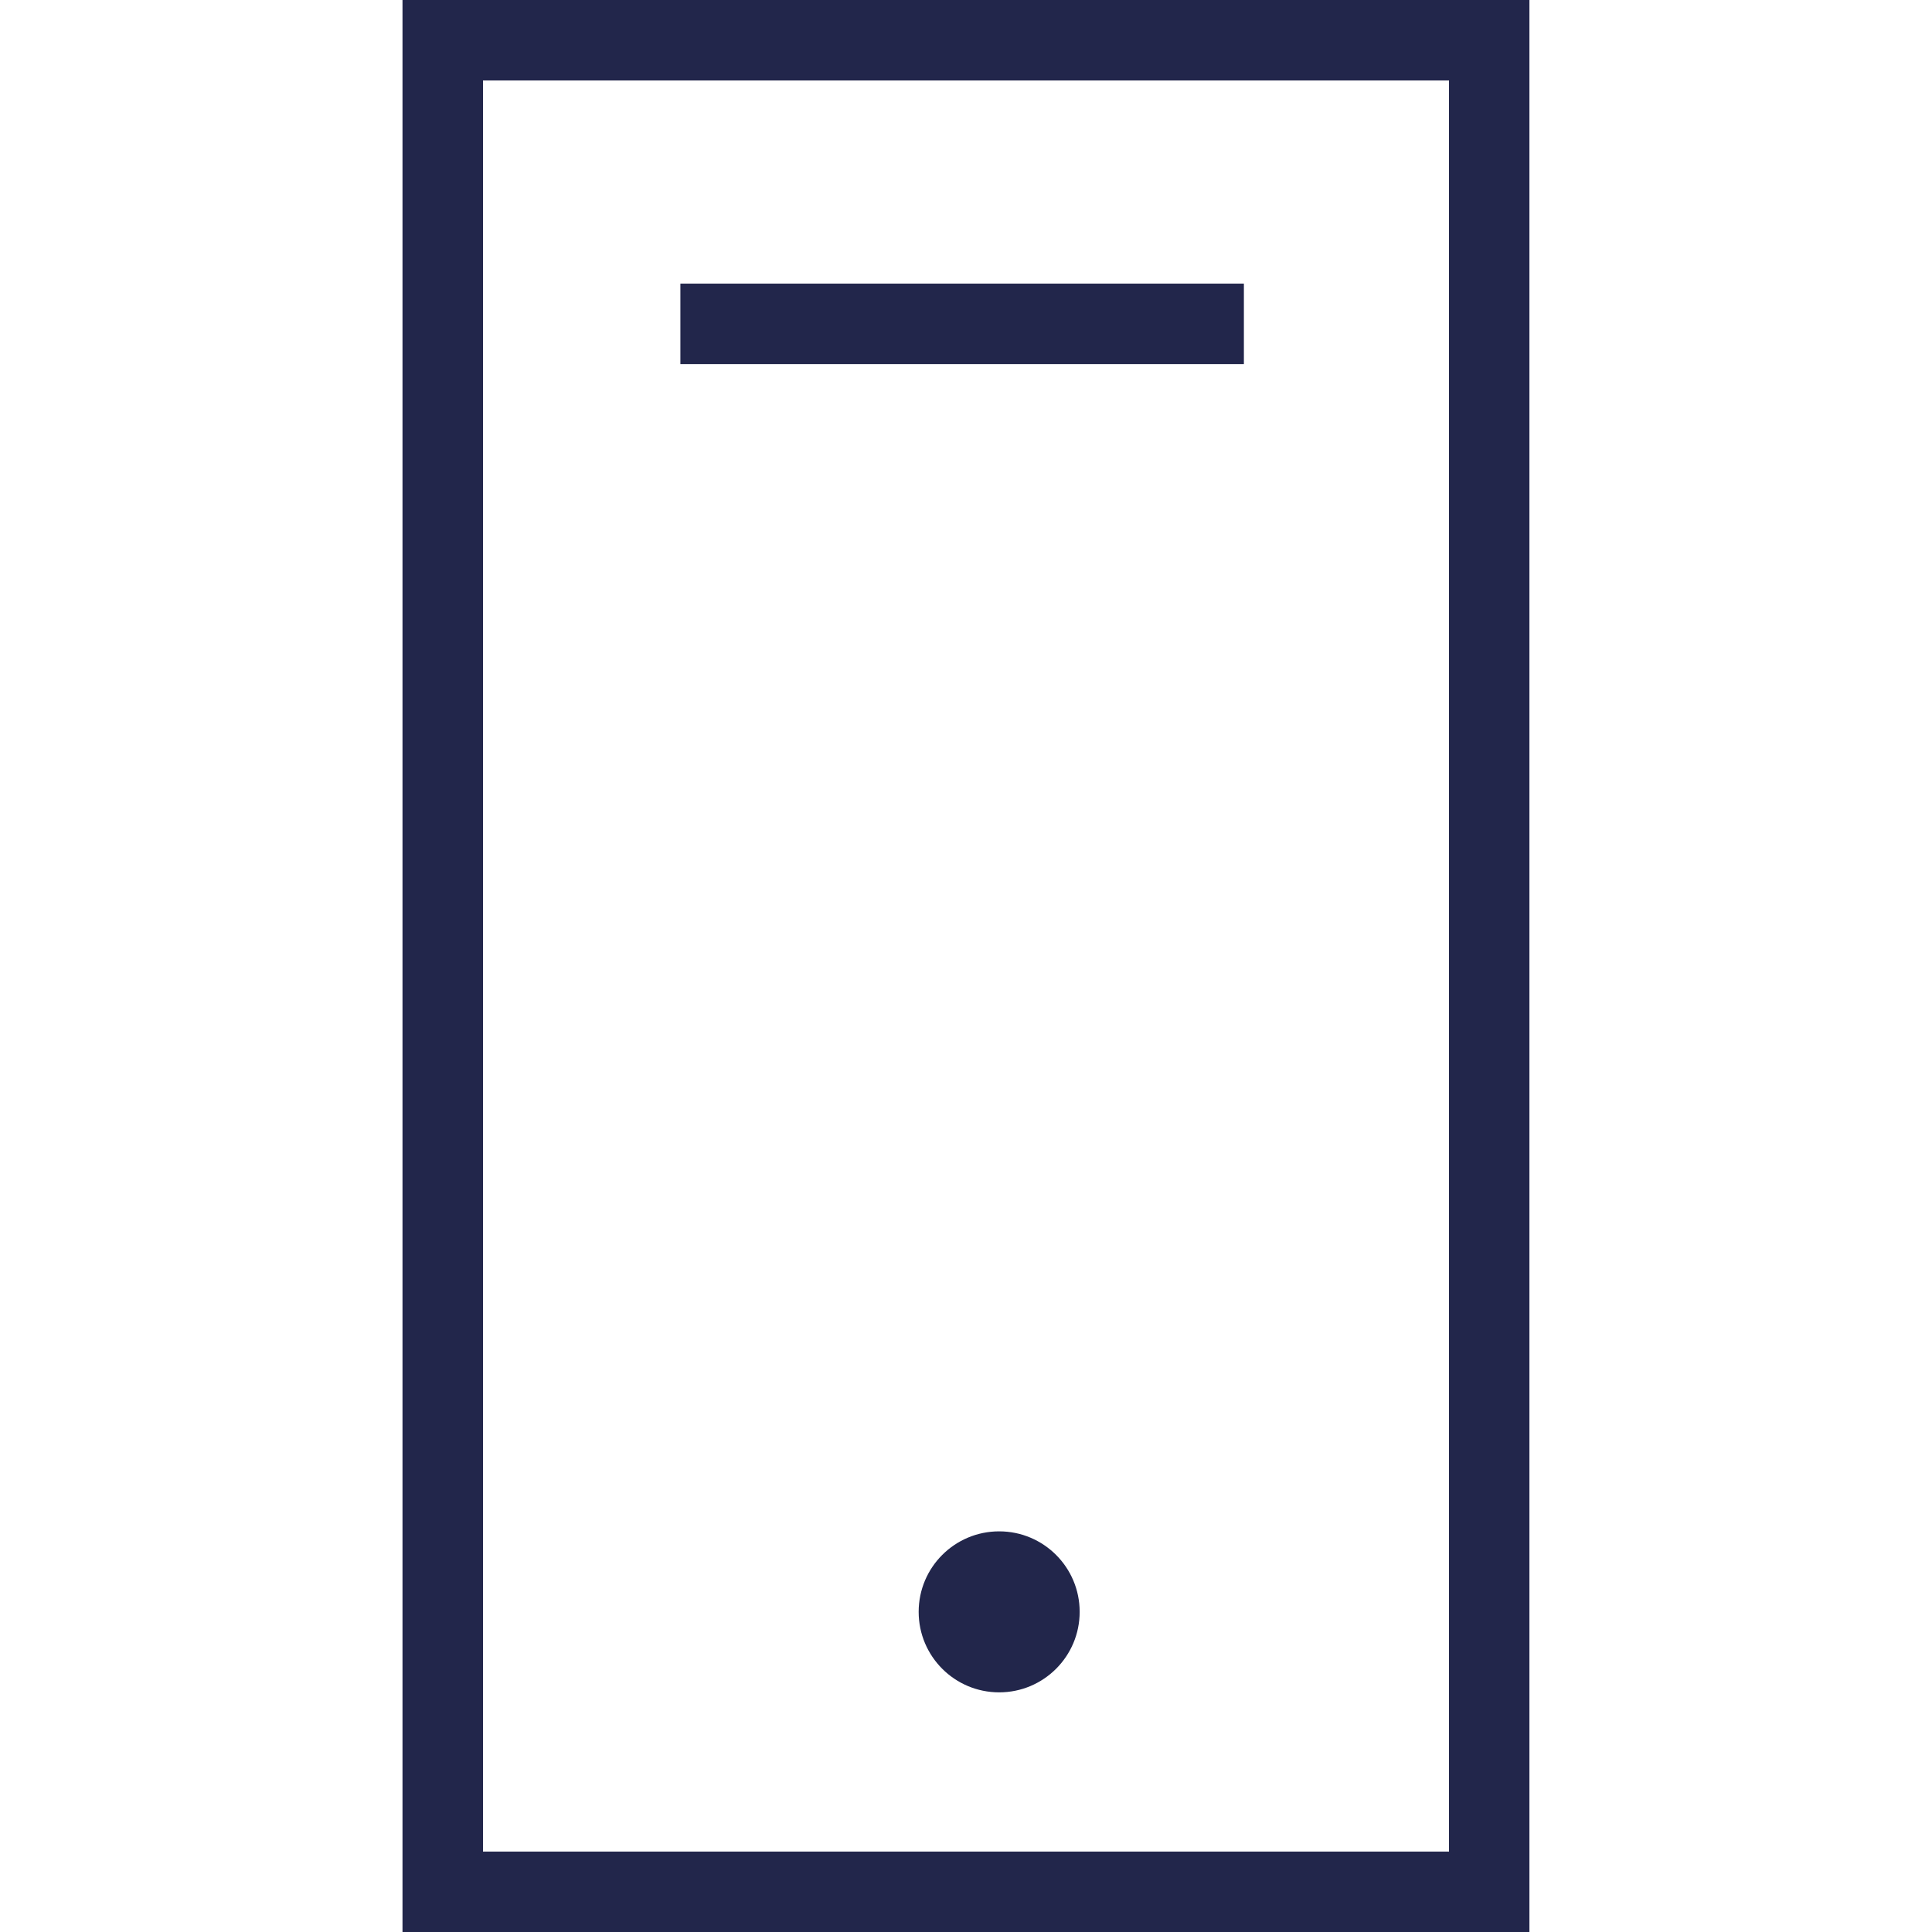 <?xml version="1.0" encoding="UTF-8"?>
<svg width="24px" height="24px" viewBox="0 0 24 24" version="1.1" xmlns="http://www.w3.org/2000/svg" xmlns:xlink="http://www.w3.org/1999/xlink">
    <!-- Generator: Sketch 57.1 (83088) - https://sketch.com -->
    <title>Icons/24px/colorPrimary/Mobil</title>
    <desc>Created with Sketch.</desc>
    <g id="Icons/24px/colorPrimary/Mobil" stroke="none" stroke-width="1" fill="none" fill-rule="evenodd">
        <g id="Group-5" transform="translate(5, 0)">
            <path d="M0,24 L13.999,24 L13.999,0 L0,0 L0,24 Z M1,23.001 L13,23.001 L13,1 L1,1 L1,23.001 Z" id="Fill-1" fill="#22264B"></path>
            <path d="M3.452,4.023 L10.452,4.023" id="Stroke-2" stroke="#22264B"></path>
            <path d="M8.412,20.023 C8.412,20.576 7.964,21.023 7.412,21.023 C6.86,21.023 6.412,20.576 6.412,20.023 C6.412,19.47 6.86,19.023 7.412,19.023 C7.964,19.023 8.412,19.47 8.412,20.023" id="Fill-3" fill="#22264B"></path>
        </g>
    </g>
</svg>